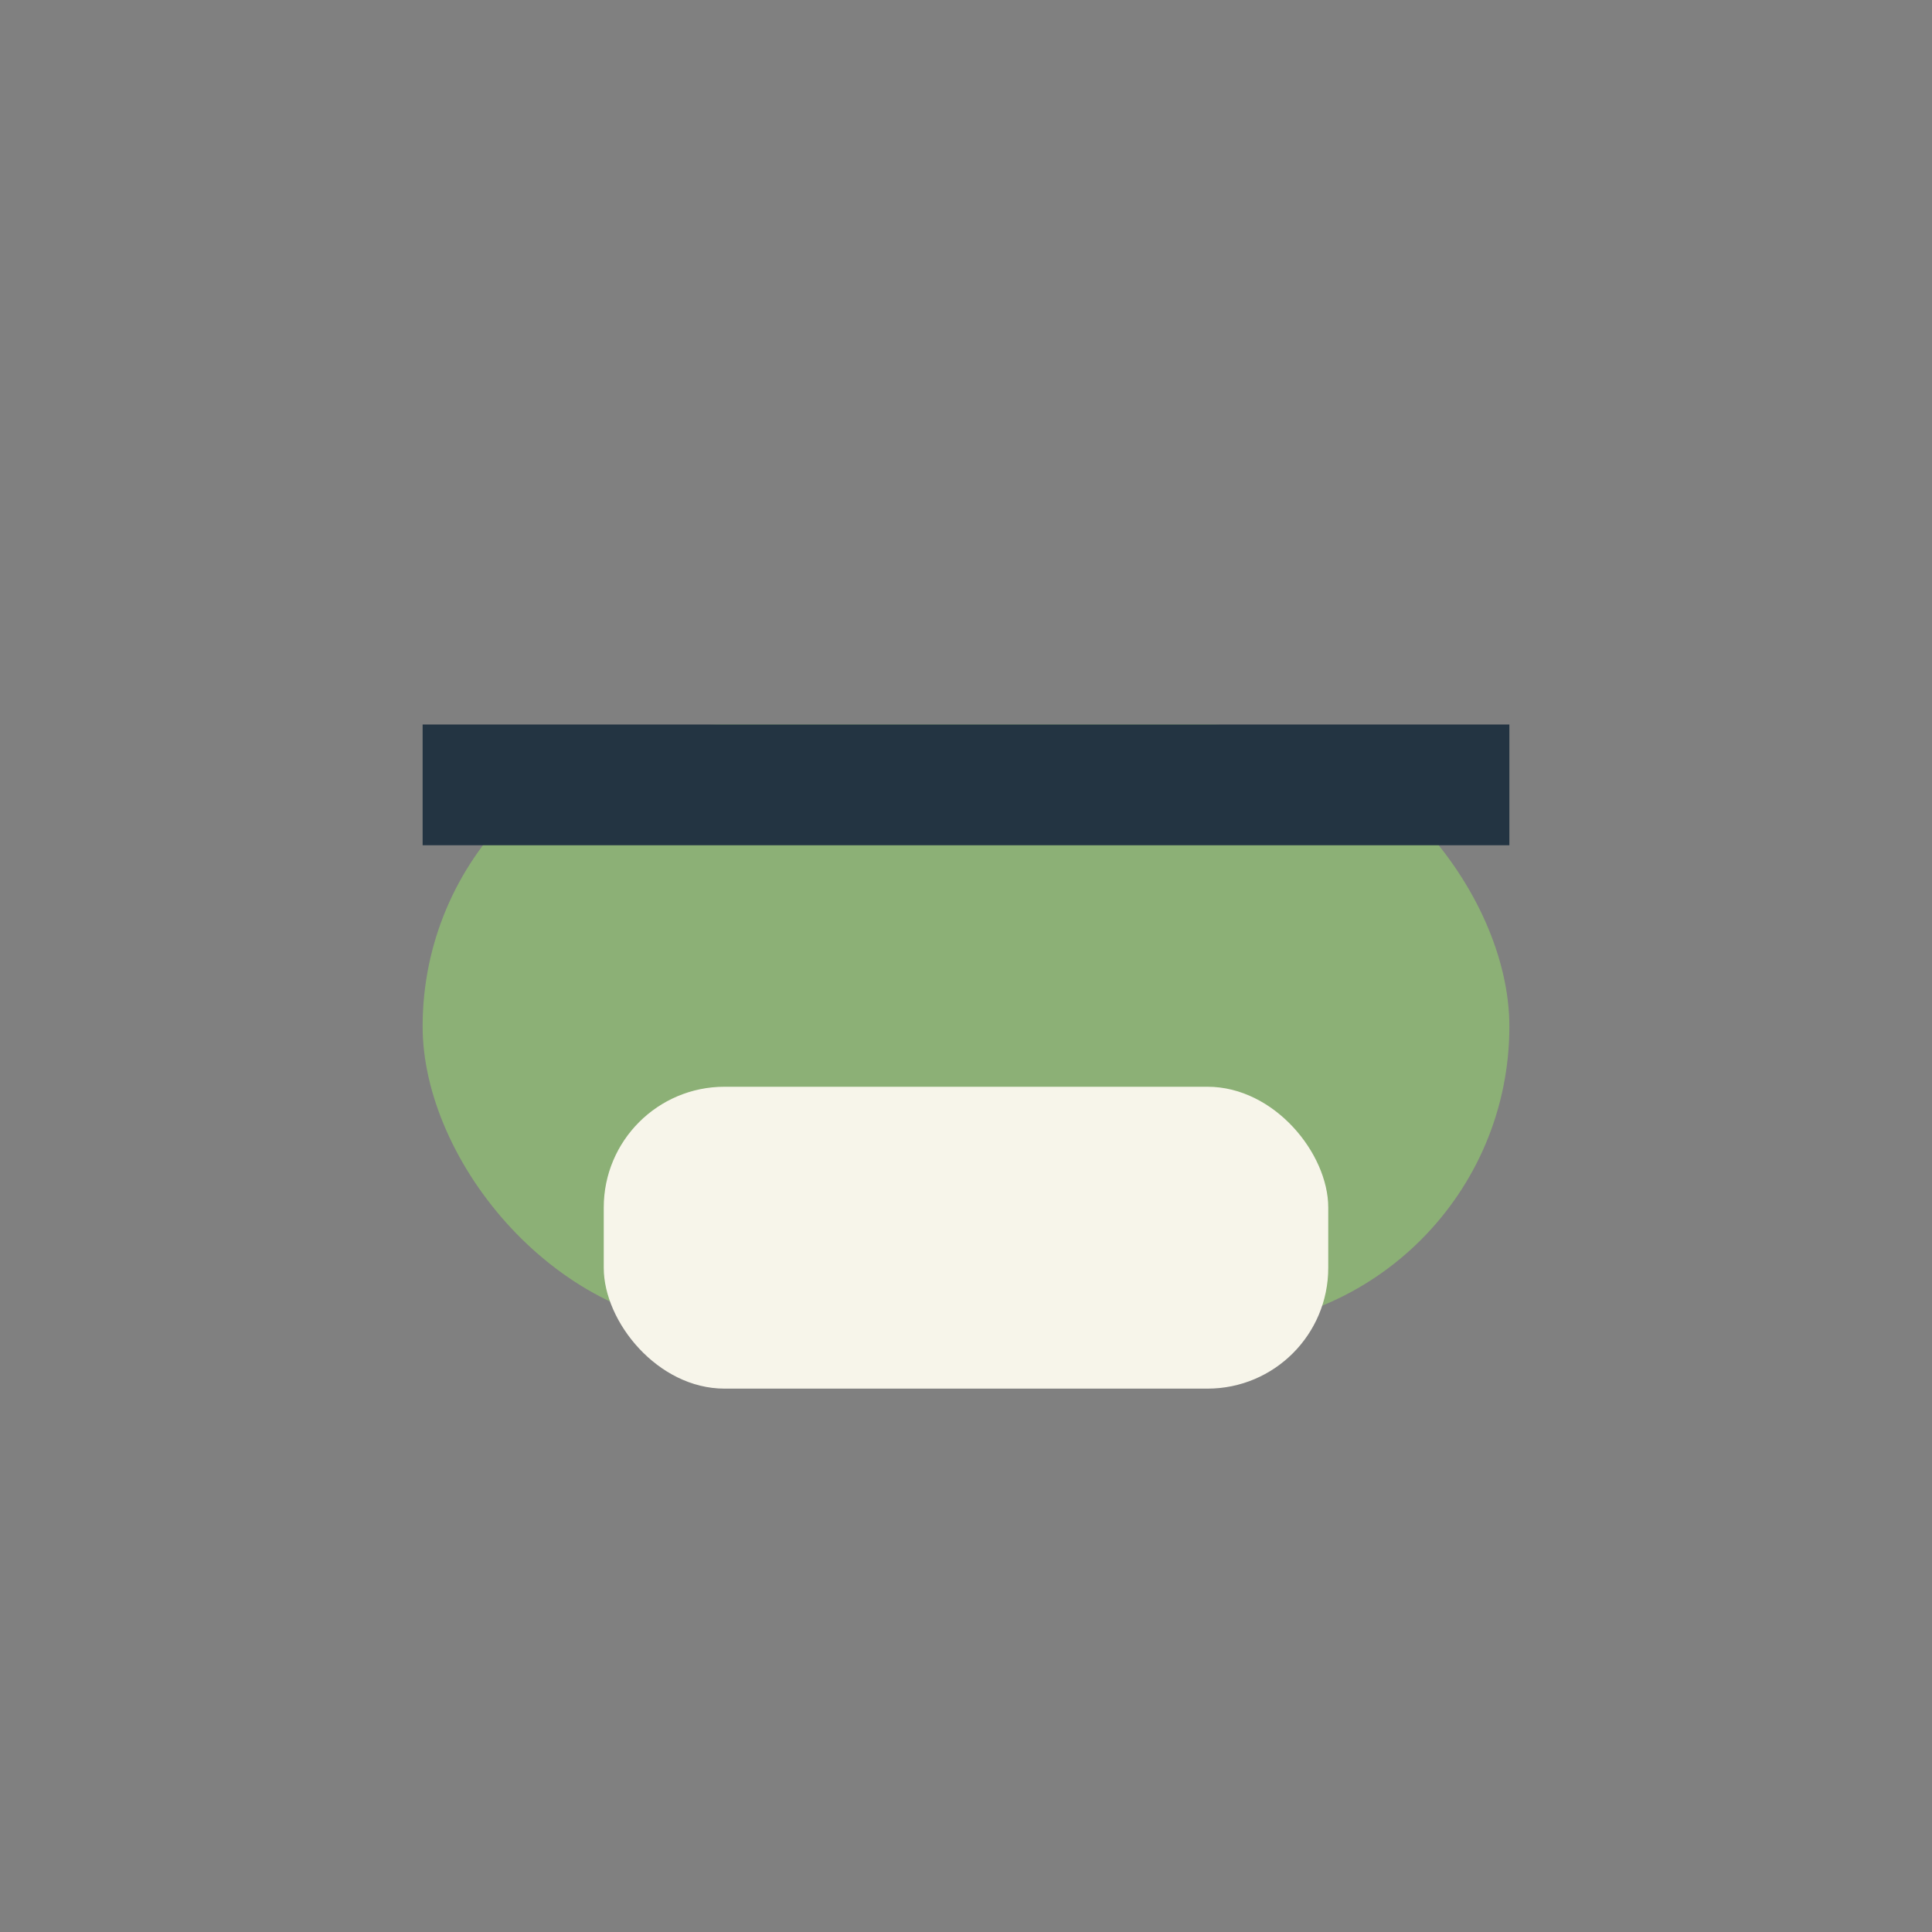 <?xml version="1.0" encoding="UTF-8"?>
<svg xmlns="http://www.w3.org/2000/svg" width="32" height="32" viewBox="0 0 32 32"><rect x="0" y="0" width="32" height="32" fill="#808080" stroke="none"/><rect x="7" y="12" width="18" height="10" rx="5" fill="#8CB076"/><rect x="10" y="18" width="12" height="5" rx="2" fill="#F7F5EA"/><rect x="7" y="12" width="18" height="2" fill="#233442"/></svg>